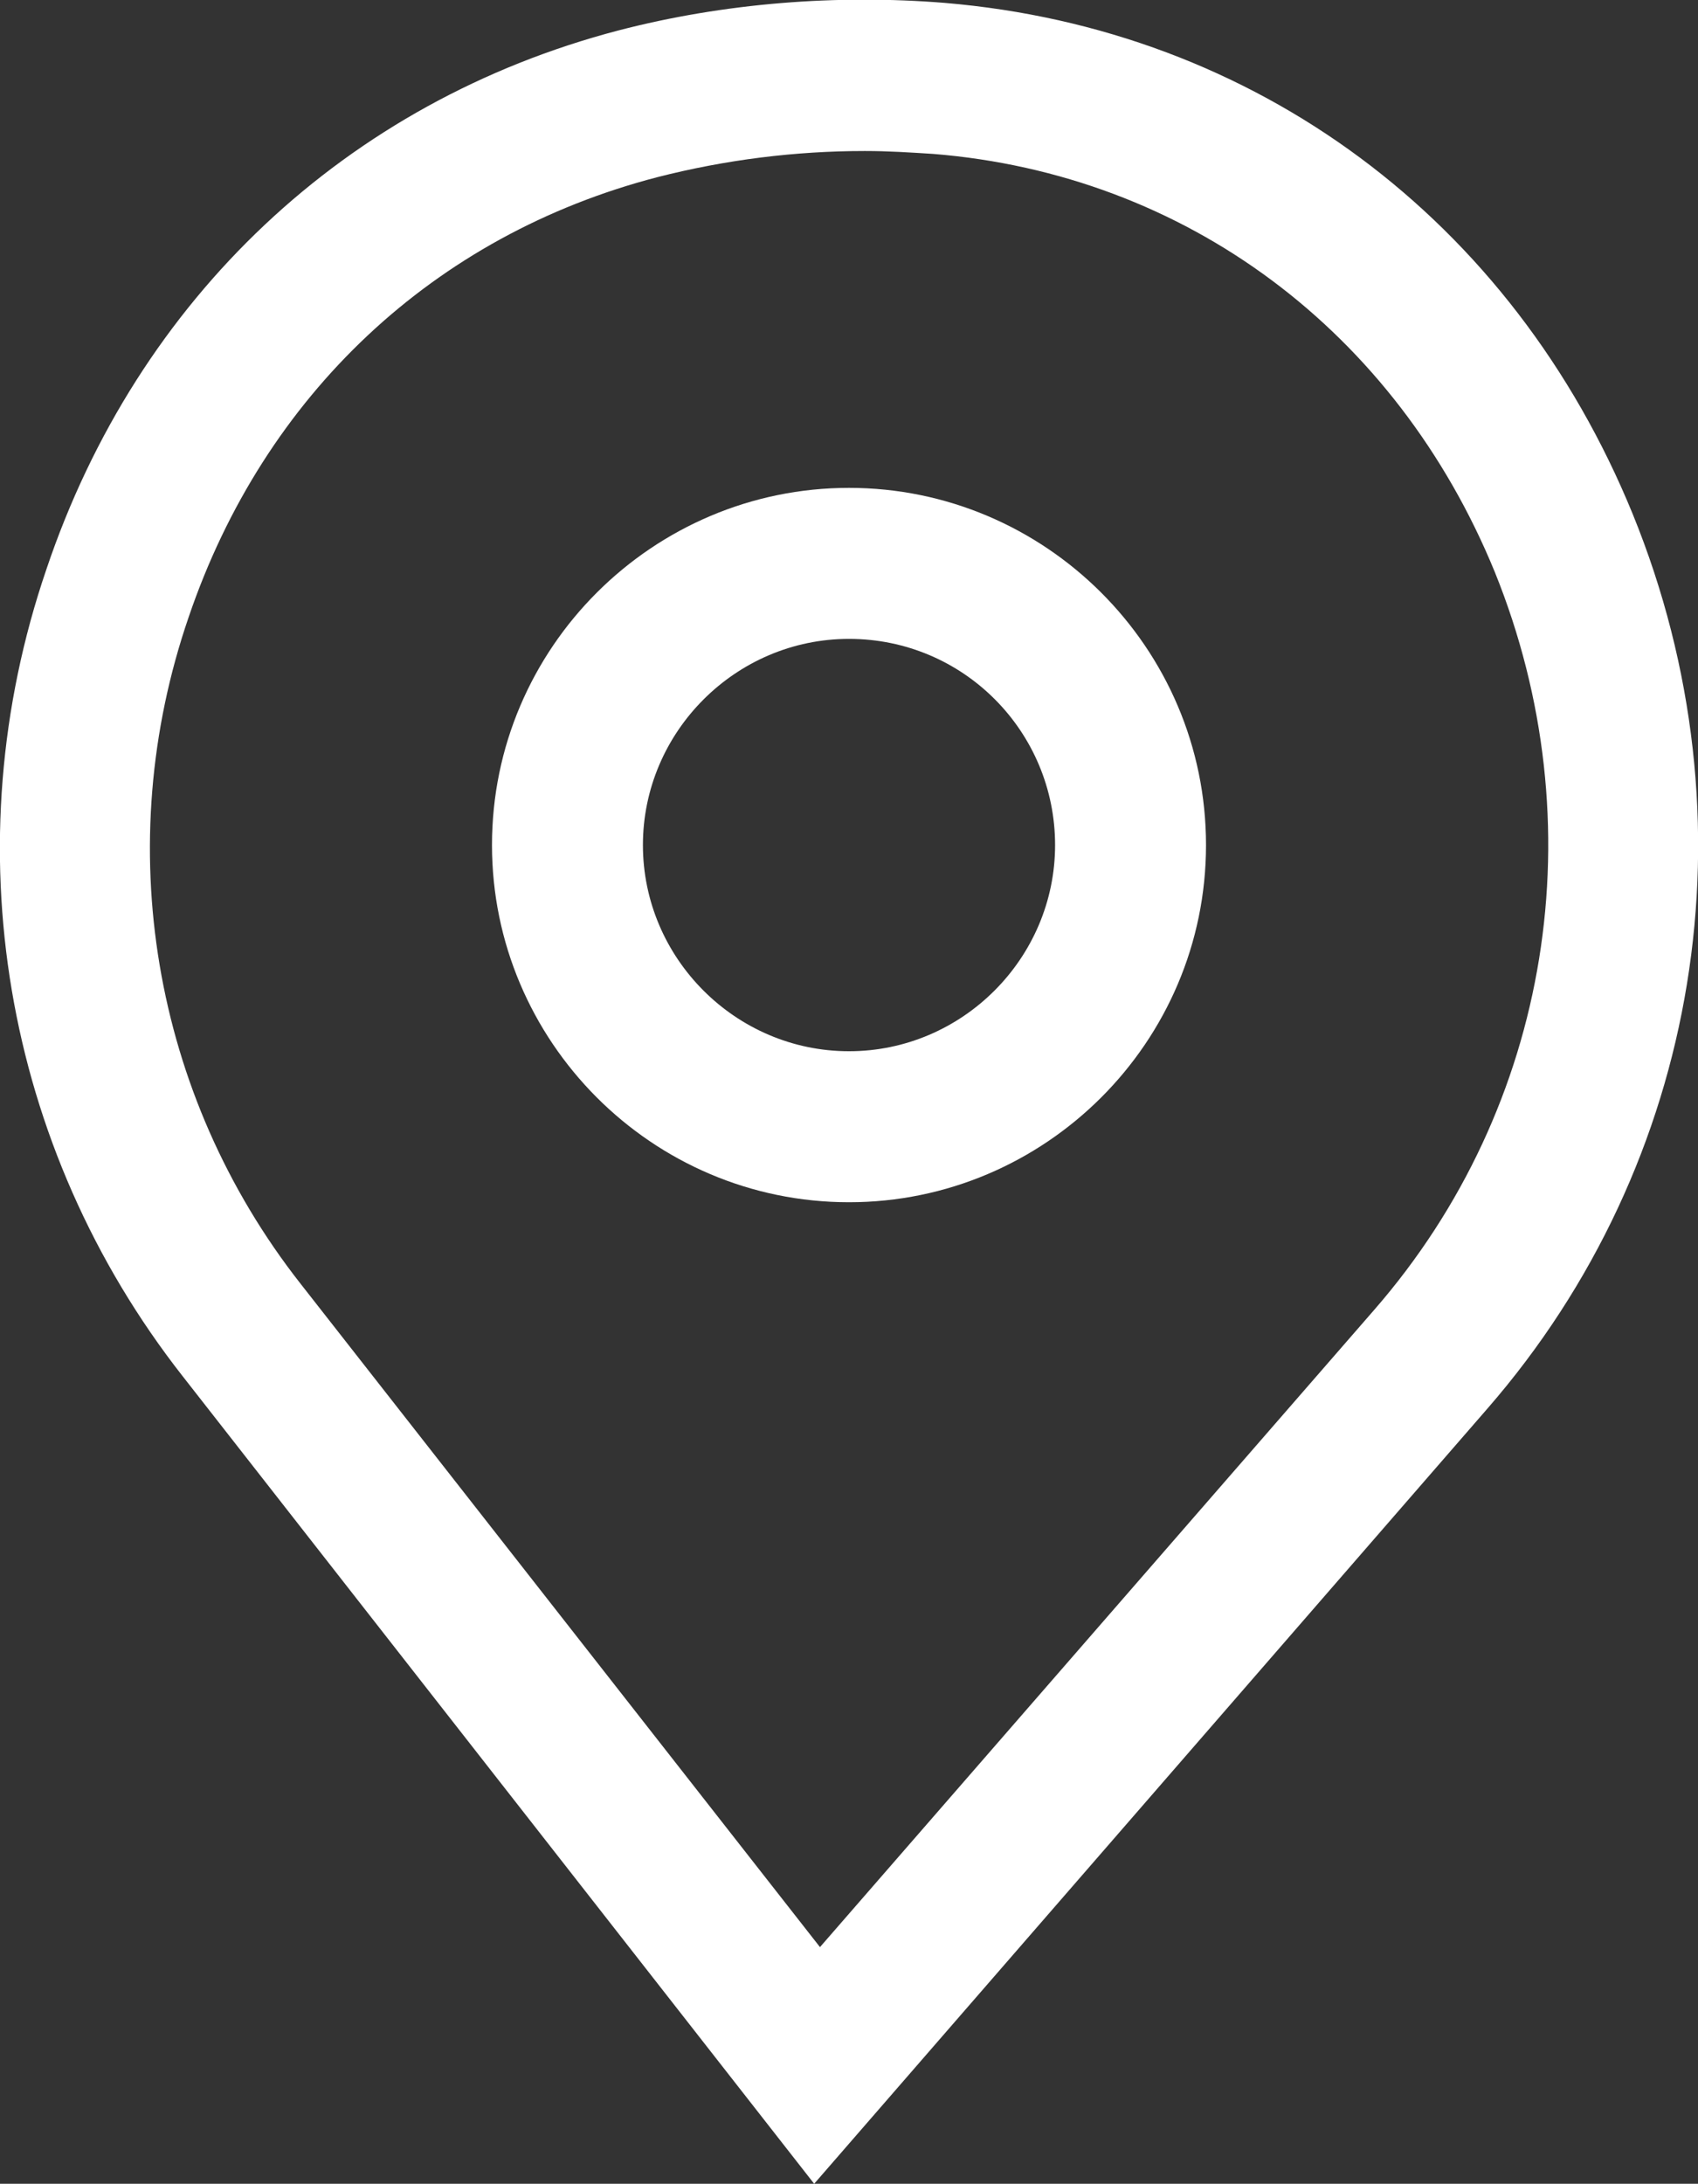 <?xml version="1.0" encoding="UTF-8" standalone="no"?><svg xmlns="http://www.w3.org/2000/svg" fill="#ffffff" height="150.4" viewBox="0 0 117 150.4" width="117"><rect x="0" y="0" width="117" height="150.4" fill="#333333" stroke="none"/><g><path d="M112.5,35.4C104.2,15.1,86.5,2,65.1,0.2c-7.4-0.6-15.2,0-22.5,1.9C23.9,7,9.5,20.5,3.2,39.2C-3.3,58.2,0.2,79,12.6,94.8 l43.5,55.6L102.5,97C117.2,80.1,121.1,56.5,112.5,35.4z M94.7,90.2l-38.2,43.9L20.7,88.4C10.5,75.4,7.6,58.2,13,42.5 c5.2-15.3,16.9-26.3,32.3-30.3c4.7-1.2,9.5-1.8,14.3-1.8c1.6,0,3.1,0.1,4.7,0.2c17.4,1.4,31.9,12.2,38.7,28.8 C110,56.7,106.9,76.2,94.7,90.2z"/><path d="M58.5,33.6c-13.5,0-24.6,11-24.6,24.6c0,13.5,11,24.6,24.6,24.6c13.5,0,24.6-11,24.6-24.6C83.1,44.6,72,33.6,58.5,33.6z M58.5,72.4c-7.8,0-14.2-6.4-14.2-14.2c0-7.8,6.4-14.2,14.2-14.2c7.9,0,14.2,6.4,14.2,14.2C72.7,66,66.3,72.4,58.5,72.4z"/></g></svg>